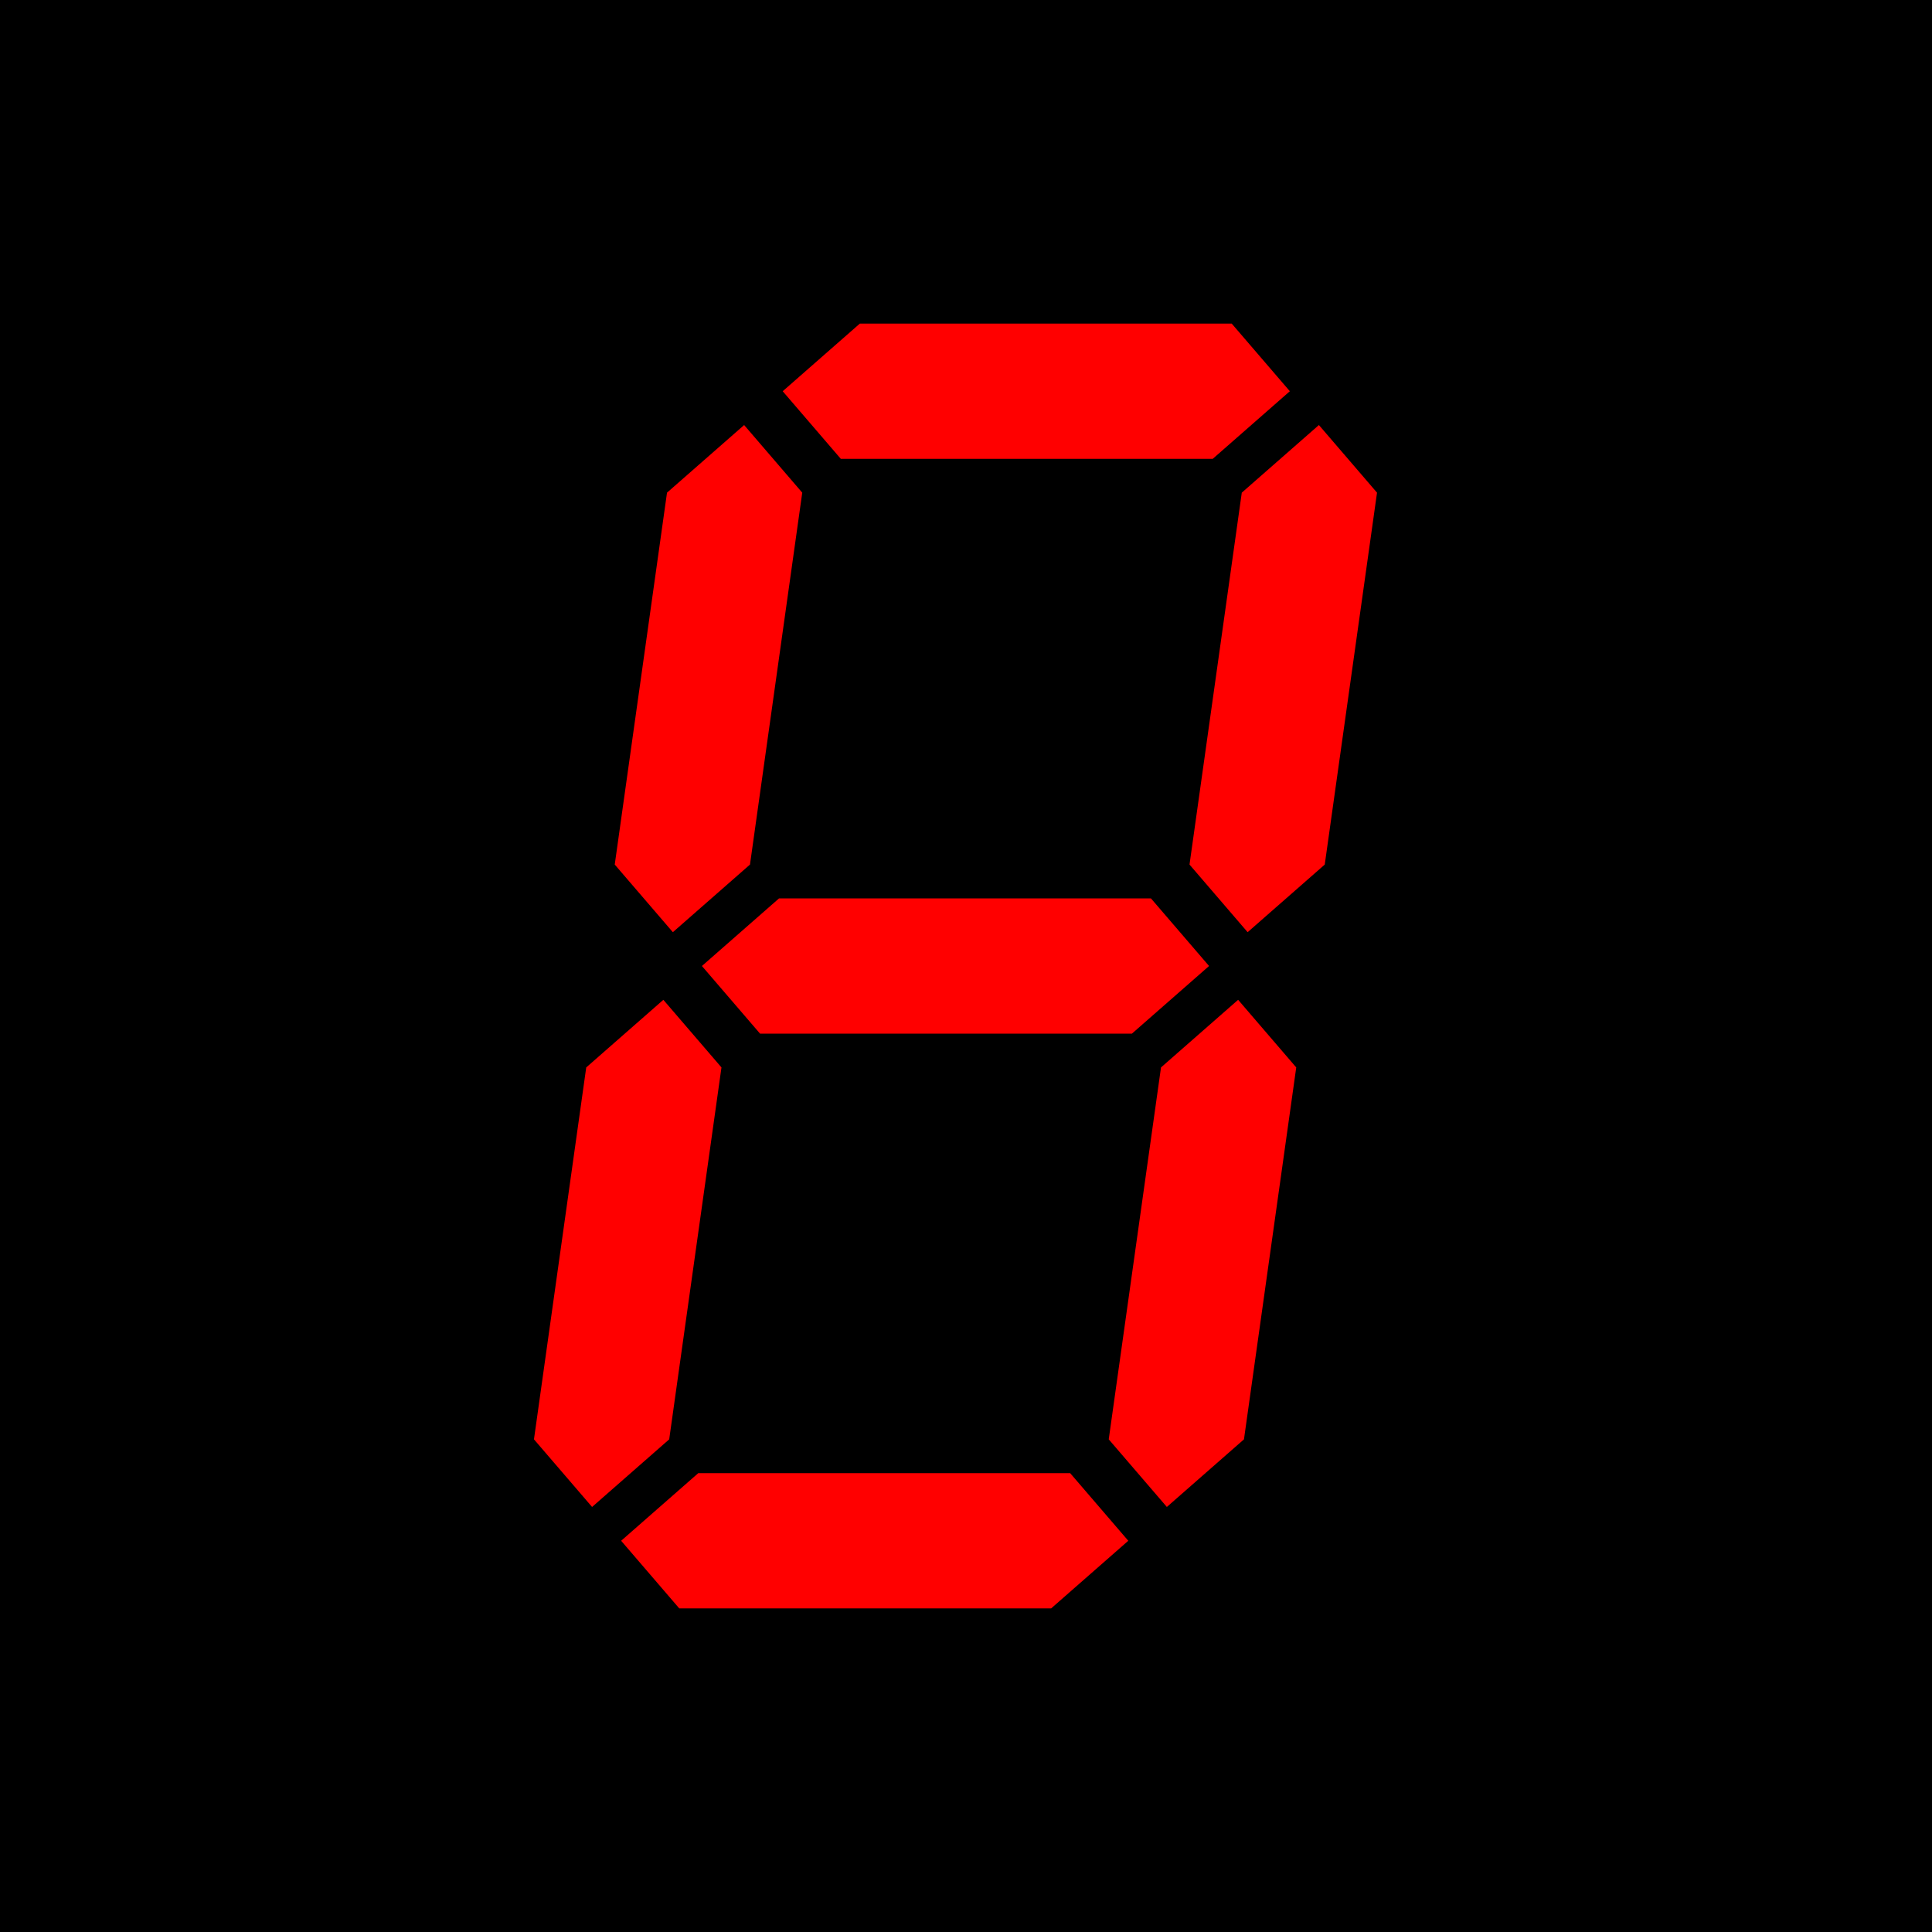 <svg xmlns="http://www.w3.org/2000/svg" xmlns:xlink="http://www.w3.org/1999/xlink"
  width="400" height="400" viewBox="0 0 400 400">

    <defs>
      <polygon id="horz" points="50 200 70 180 180 180 200 200 180 220 70 220 z"/>
      <polygon id="vert" points="50 50 70 70 70 180 50 200 30 180 30 70 z"/>
    </defs>

    <rect x='0' y='0' width='400' height='400' fill='black' />

    <g transform="translate(130 60) scale(0.7) skewX(-8)" stroke="none"> 
      <use id="g" xlink:href="#horz" fill="red"/>
      <use id="a" xlink:href="#horz" transform="translate(0 -170)" fill="red"/>
      <use id="d" xlink:href="#horz" transform="translate(0 170)" fill="red"/>
  
      <use xlink:href="#vert" id="f" transform="translate(-10 -10)" fill="red"/>
      <use xlink:href="#vert" id="e" transform="translate(-10 160)" fill="red"/>
      <use xlink:href="#vert" id="b" transform="translate(160 -10)" fill="red"/>
      <use xlink:href="#vert" id="c" transform="translate(160 160)" fill="red"/>
    </g>

</svg>
